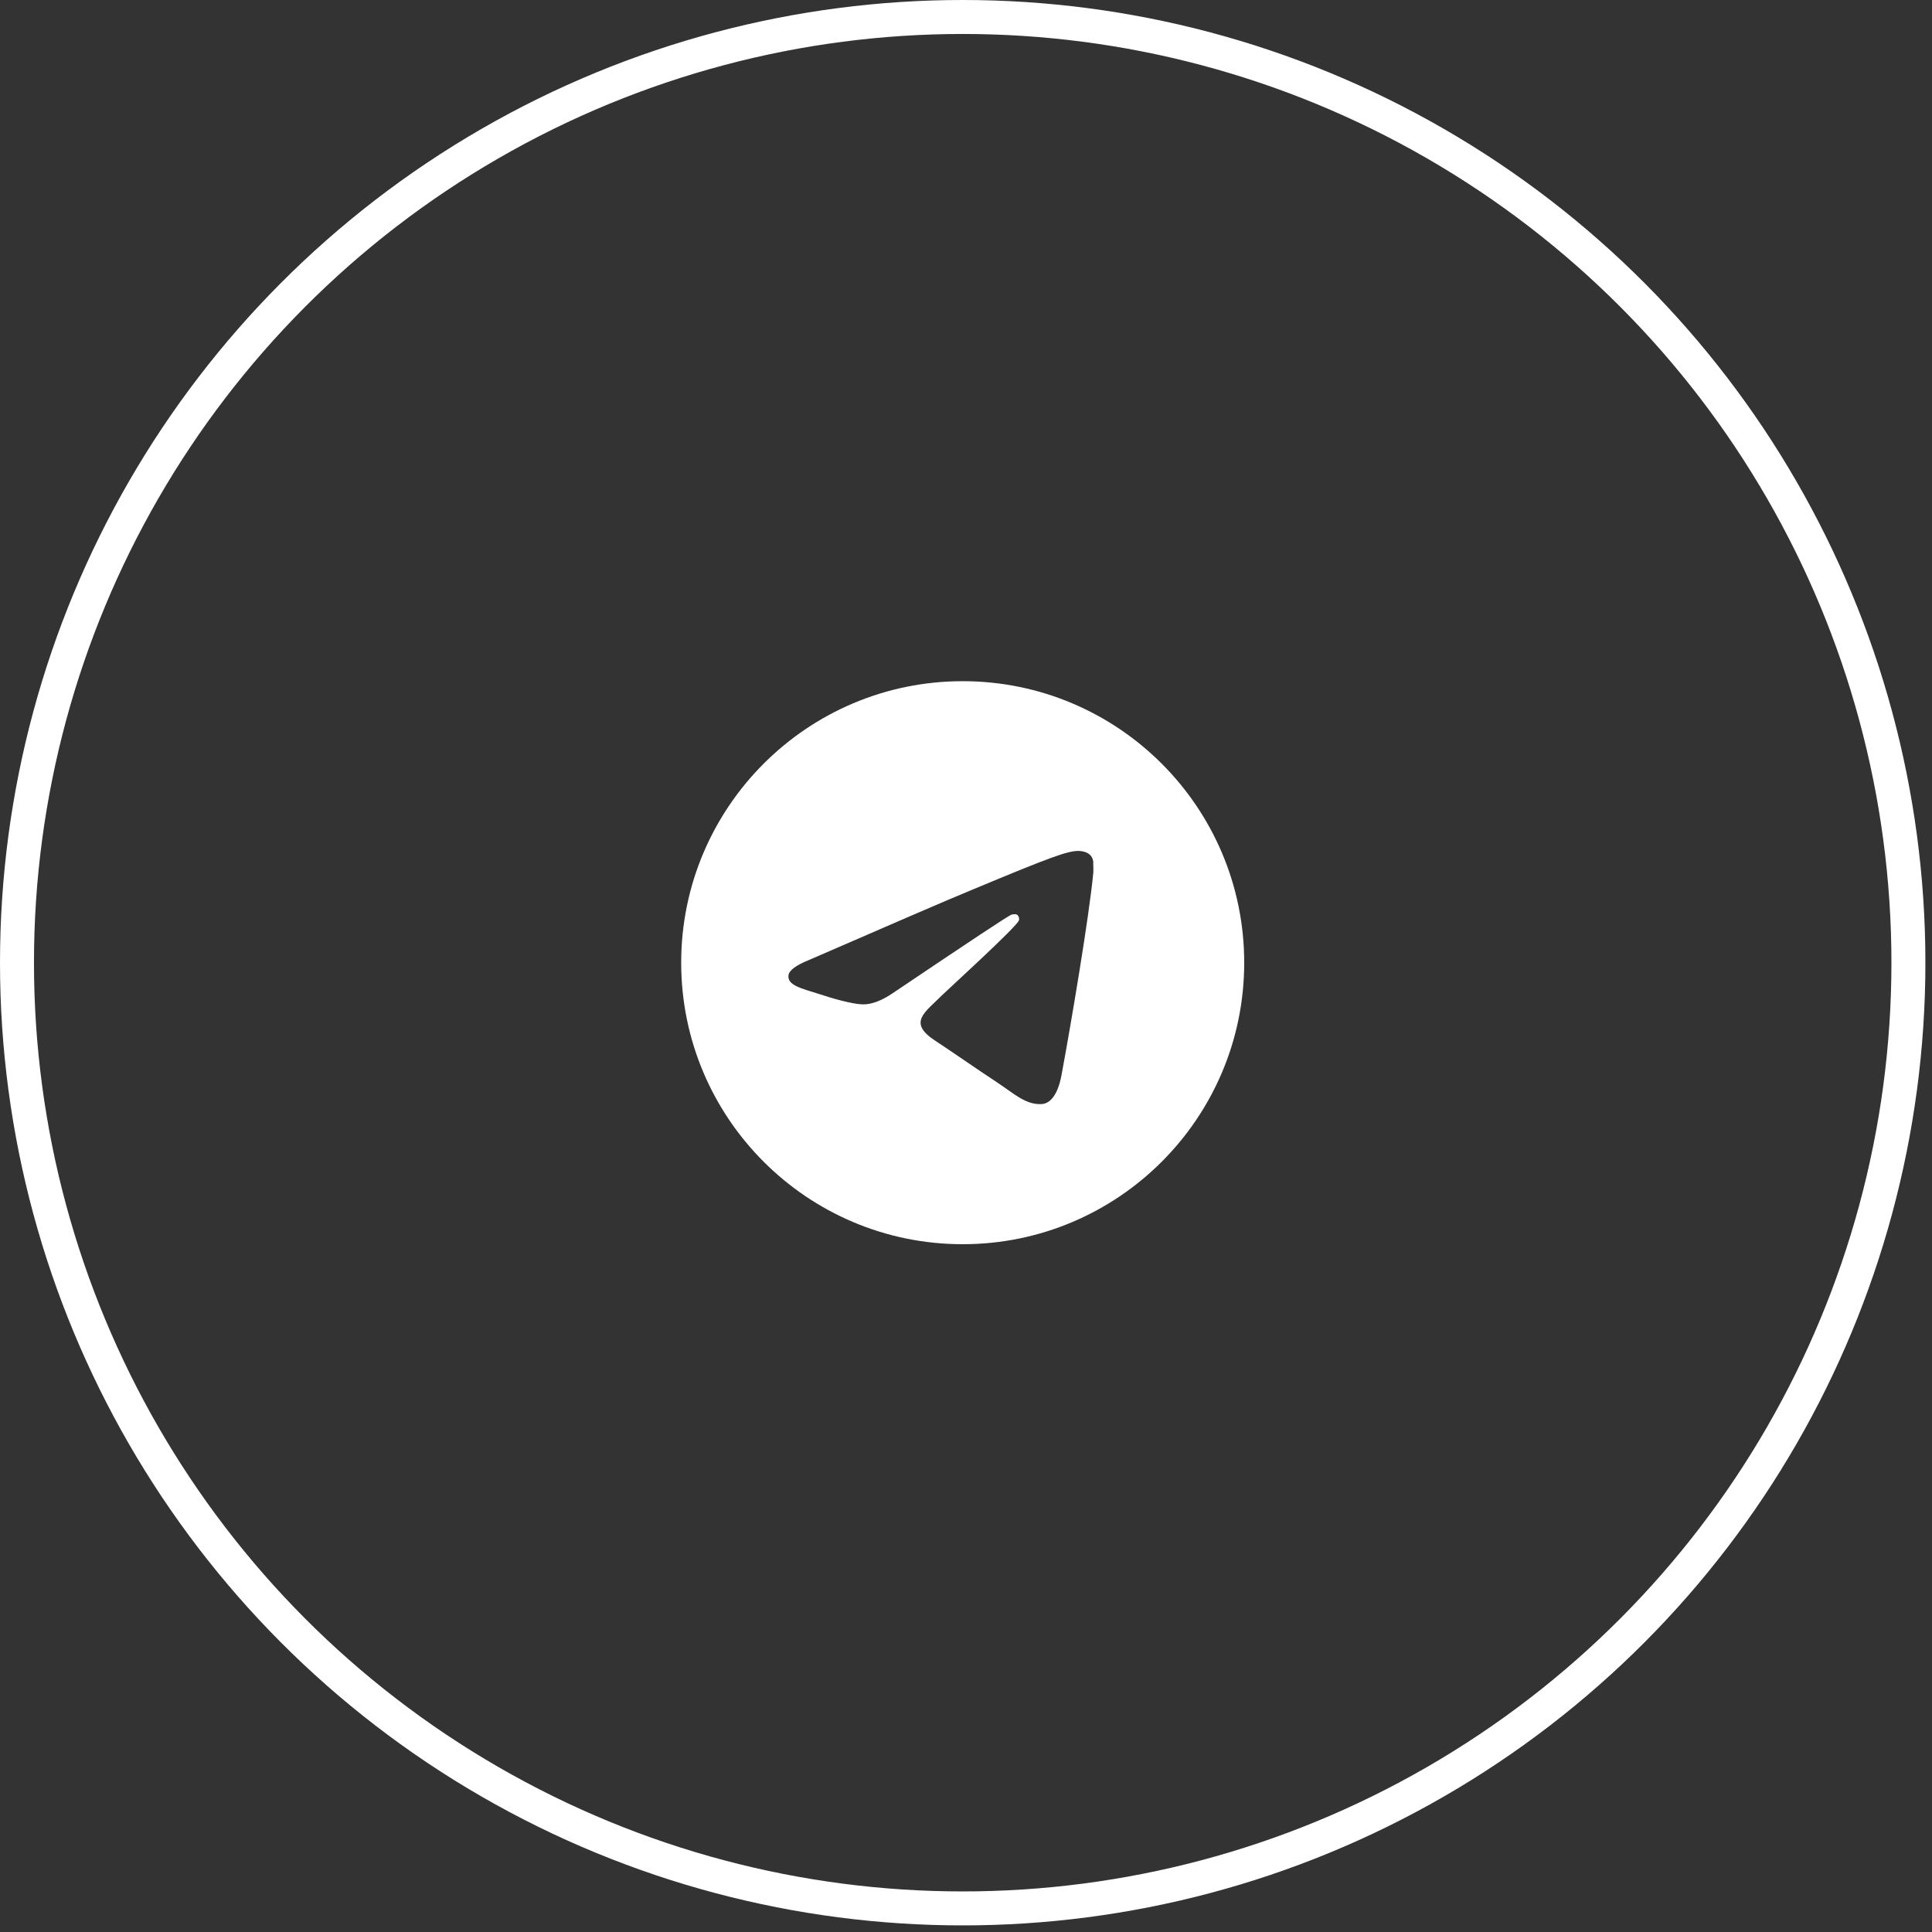 <svg width="48" height="48" viewBox="0 0 48 48" fill="none" xmlns="http://www.w3.org/2000/svg">
<rect x="0" y="0" width="48" height="48" fill="#333333" stroke="none"/>
<g clip-path="url(#clip0_668_3356)">
<circle cx="23.918" cy="23.918" r="23.496" stroke="white" stroke-width="0.844"/>
<path d="M23.918 16.924C20.057 16.924 16.924 20.057 16.924 23.918C16.924 27.779 20.057 30.912 23.918 30.912C27.779 30.912 30.912 27.779 30.912 23.918C30.912 20.057 27.779 16.924 23.918 16.924ZM27.163 21.68C27.058 22.785 26.604 25.471 26.373 26.709C26.275 27.233 26.079 27.408 25.897 27.429C25.492 27.464 25.184 27.163 24.792 26.905C24.177 26.499 23.827 26.247 23.233 25.855C22.54 25.401 22.988 25.149 23.387 24.743C23.491 24.638 25.282 23.009 25.317 22.862C25.322 22.84 25.321 22.817 25.315 22.795C25.309 22.773 25.297 22.753 25.282 22.736C25.24 22.701 25.184 22.715 25.135 22.722C25.072 22.736 24.093 23.387 22.183 24.673C21.904 24.862 21.652 24.96 21.428 24.953C21.176 24.946 20.701 24.813 20.344 24.694C19.903 24.555 19.561 24.478 19.589 24.233C19.603 24.107 19.777 23.981 20.106 23.848C22.148 22.96 23.505 22.372 24.184 22.093C26.128 21.281 26.527 21.141 26.793 21.141C26.849 21.141 26.982 21.155 27.065 21.225C27.135 21.281 27.156 21.358 27.163 21.414C27.156 21.456 27.17 21.582 27.163 21.68Z" fill="white"/>
</g>
<defs>
<clipPath id="clip0_668_3356">
<rect width="47.835" height="47.835" fill="white"/>
</clipPath>
</defs>
</svg>

